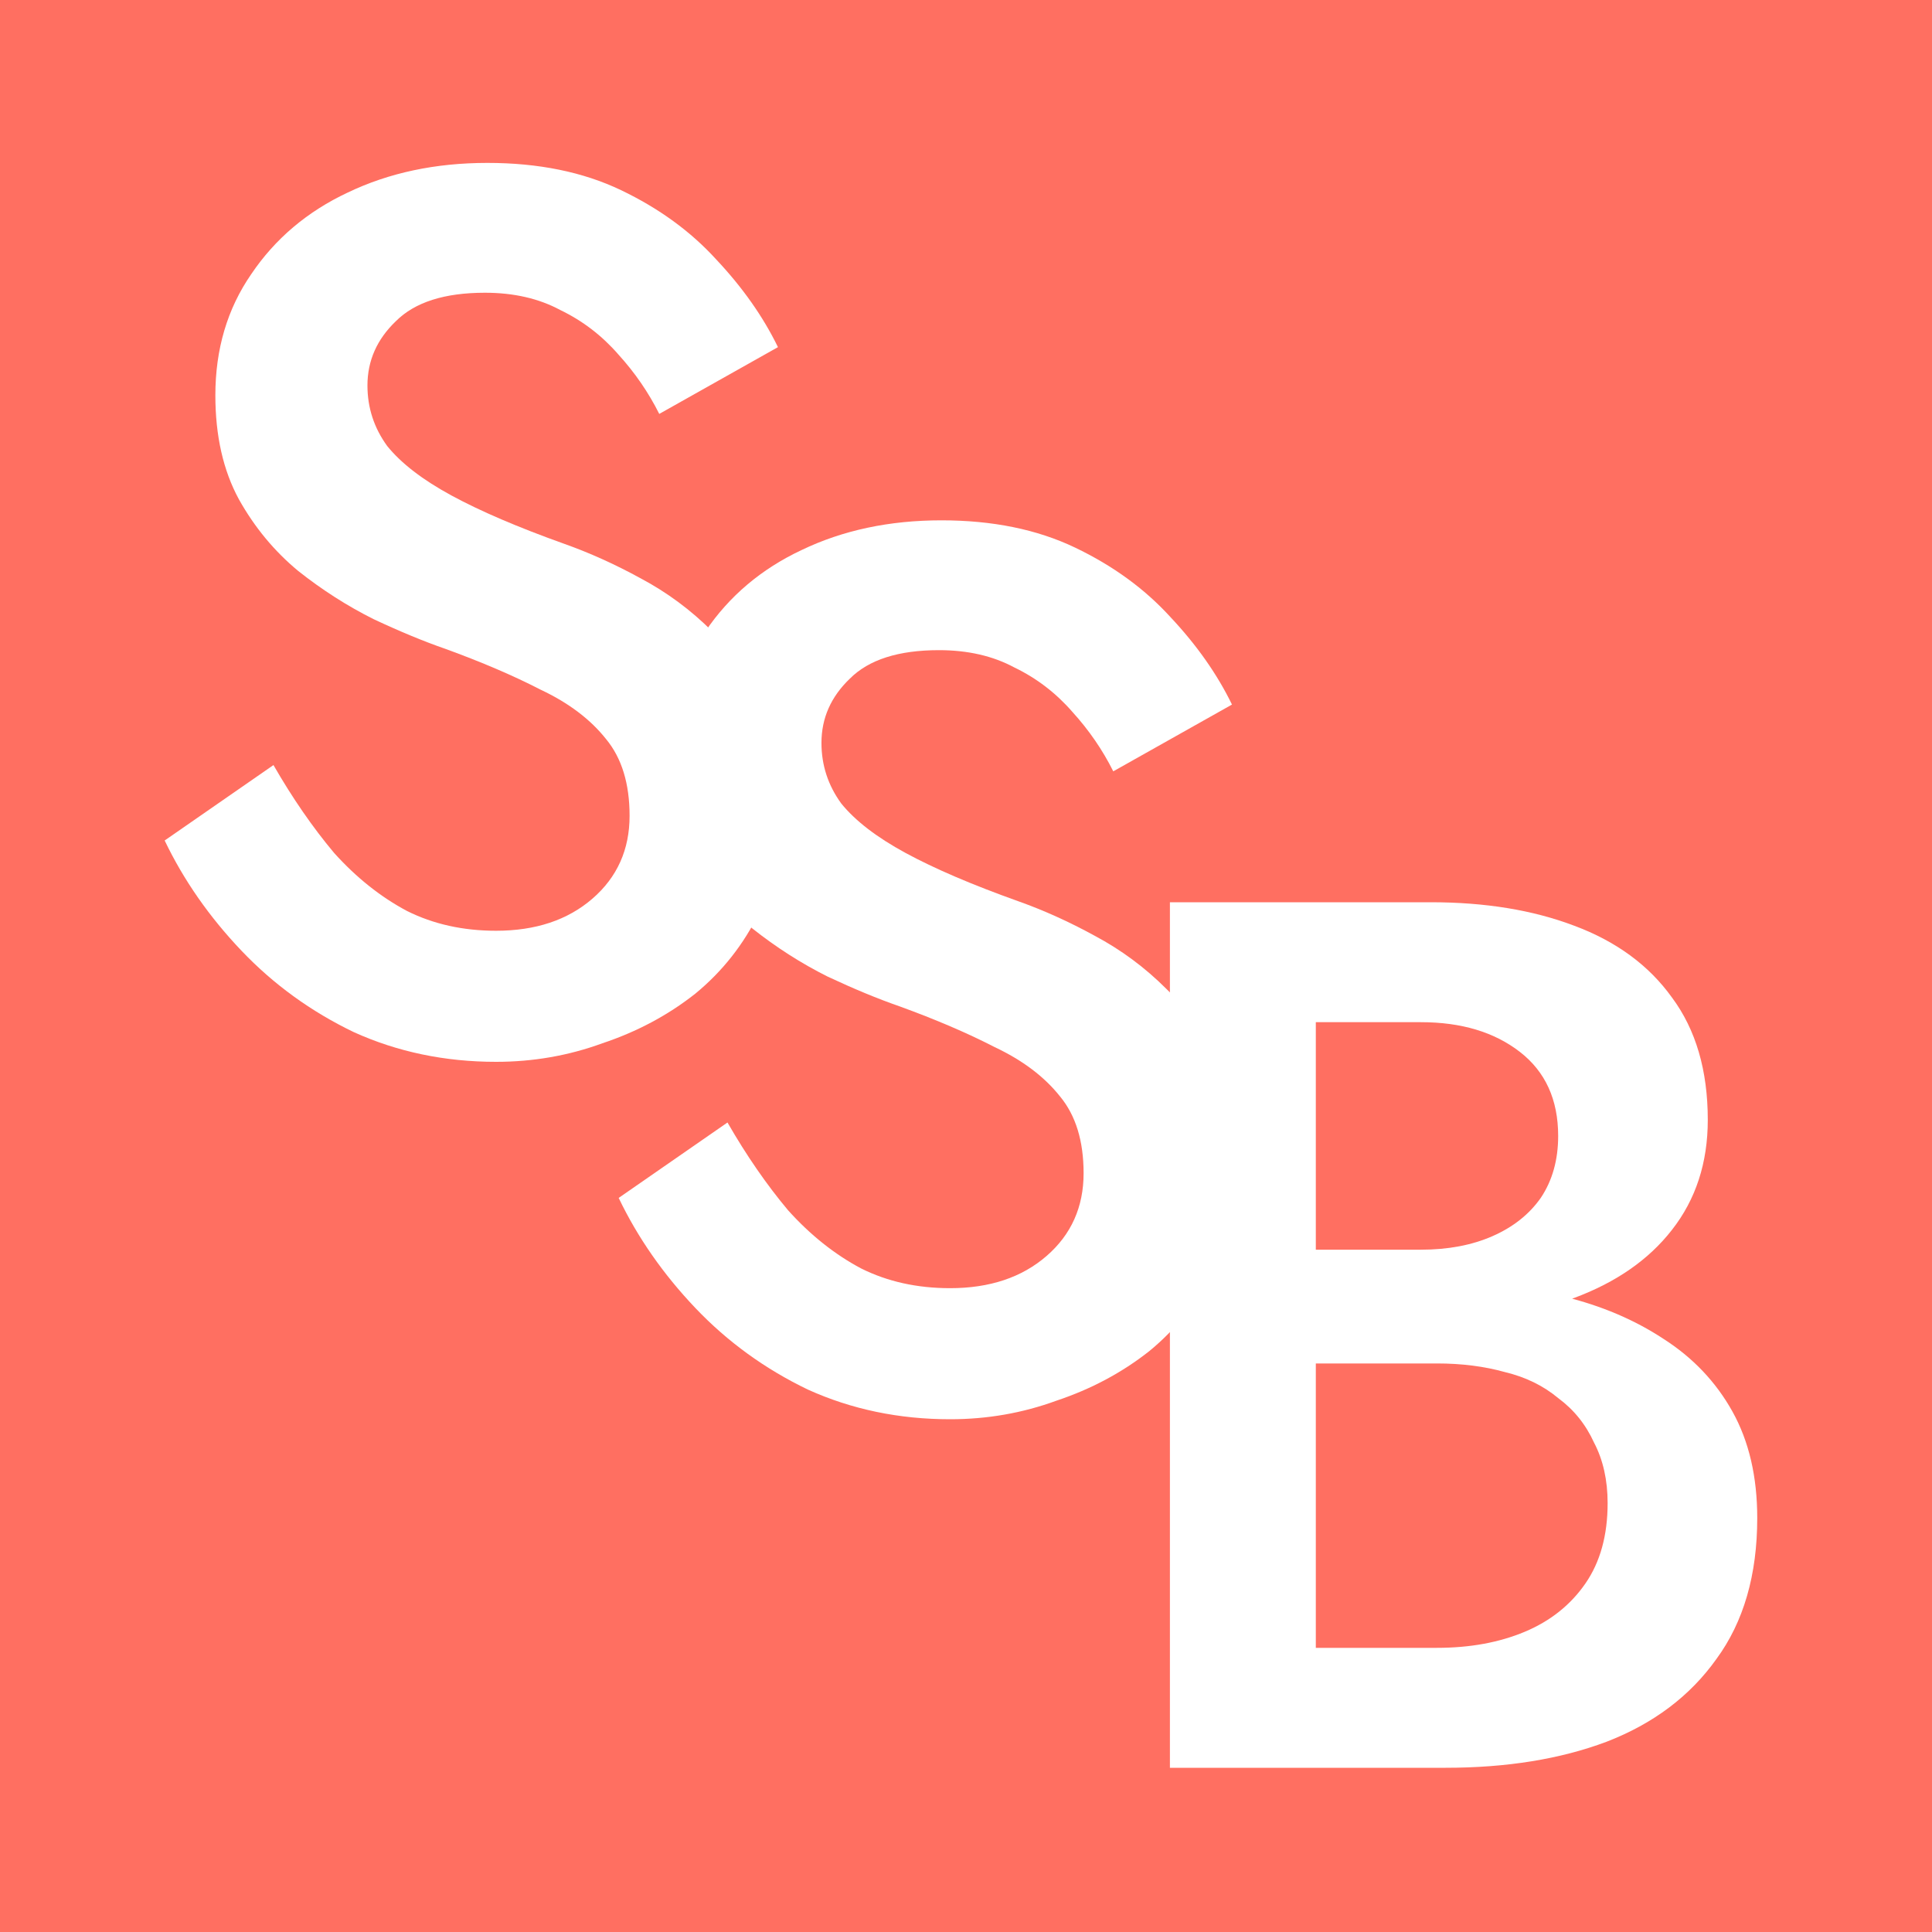 <svg width="200" height="200" viewBox="0 0 200 200" fill="none" xmlns="http://www.w3.org/2000/svg">
<rect x="0" y="0" width="200" height="200" fill="#333333" stroke="none"/>
<g clip-path="url(#clip0_340_670)">
<rect width="200" height="200" fill="#FF6F61"/>
<path d="M28.309 79.2C30.272 82.613 32.363 85.643 34.581 88.288C36.886 90.848 39.403 92.853 42.133 94.304C44.864 95.669 47.936 96.352 51.349 96.352C55.446 96.352 58.773 95.243 61.334 93.024C63.894 90.805 65.174 87.947 65.174 84.448C65.174 81.12 64.363 78.475 62.742 76.512C61.12 74.464 58.859 72.757 55.958 71.392C53.142 69.941 49.856 68.533 46.102 67.168C43.883 66.4 41.408 65.376 38.678 64.096C35.947 62.731 33.344 61.067 30.869 59.104C28.395 57.056 26.347 54.581 24.726 51.68C23.104 48.693 22.294 45.109 22.294 40.928C22.294 36.149 23.531 31.968 26.006 28.384C28.48 24.715 31.808 21.899 35.989 19.936C40.256 17.888 45.078 16.864 50.453 16.864C55.744 16.864 60.352 17.803 64.278 19.68C68.203 21.557 71.488 23.947 74.133 26.848C76.864 29.749 78.998 32.779 80.534 35.936L68.246 42.848C67.136 40.629 65.728 38.581 64.022 36.704C62.315 34.741 60.309 33.205 58.005 32.096C55.787 30.901 53.184 30.304 50.197 30.304C46.016 30.304 42.944 31.285 40.981 33.248C39.019 35.125 38.038 37.344 38.038 39.904C38.038 42.208 38.72 44.299 40.086 46.176C41.536 47.968 43.755 49.675 46.742 51.296C49.728 52.917 53.611 54.581 58.389 56.288C61.035 57.227 63.68 58.421 66.326 59.872C69.056 61.323 71.531 63.157 73.749 65.376C75.968 67.509 77.718 70.027 78.998 72.928C80.363 75.829 81.046 79.243 81.046 83.168C81.046 87.349 80.235 91.104 78.614 94.432C76.992 97.76 74.773 100.576 71.957 102.88C69.141 105.099 65.942 106.805 62.358 108C58.859 109.28 55.19 109.92 51.349 109.92C46.059 109.92 41.152 108.896 36.63 106.848C32.192 104.715 28.309 101.899 24.982 98.4C21.654 94.901 19.008 91.104 17.046 87.008L28.309 79.2Z" fill="white"/>
<path d="M75.309 116.2C77.272 119.613 79.363 122.643 81.582 125.288C83.885 127.848 86.403 129.853 89.133 131.304C91.864 132.669 94.936 133.352 98.35 133.352C102.446 133.352 105.774 132.243 108.334 130.024C110.894 127.805 112.174 124.947 112.174 121.448C112.174 118.12 111.363 115.475 109.742 113.512C108.12 111.464 105.859 109.757 102.958 108.392C100.142 106.941 96.856 105.533 93.102 104.168C90.883 103.4 88.408 102.376 85.677 101.096C82.947 99.731 80.344 98.067 77.87 96.104C75.395 94.056 73.347 91.581 71.725 88.68C70.104 85.693 69.293 82.109 69.293 77.928C69.293 73.149 70.531 68.968 73.005 65.384C75.48 61.715 78.808 58.899 82.99 56.936C87.256 54.888 92.078 53.864 97.454 53.864C102.744 53.864 107.352 54.803 111.278 56.68C115.203 58.557 118.488 60.947 121.134 63.848C123.864 66.749 125.998 69.779 127.534 72.936L115.246 79.848C114.136 77.629 112.728 75.581 111.022 73.704C109.315 71.741 107.31 70.205 105.006 69.096C102.787 67.901 100.184 67.304 97.198 67.304C93.016 67.304 89.944 68.285 87.981 70.248C86.019 72.125 85.037 74.344 85.037 76.904C85.037 79.208 85.72 81.299 87.085 83.176C88.536 84.968 90.755 86.675 93.742 88.296C96.728 89.917 100.611 91.581 105.39 93.288C108.035 94.227 110.68 95.421 113.326 96.872C116.056 98.323 118.531 100.157 120.75 102.376C122.968 104.509 124.718 107.027 125.998 109.928C127.363 112.829 128.046 116.243 128.046 120.168C128.046 124.349 127.235 128.104 125.614 131.432C123.992 134.76 121.774 137.576 118.958 139.88C116.142 142.099 112.942 143.805 109.358 145C105.859 146.28 102.19 146.92 98.35 146.92C93.059 146.92 88.152 145.896 83.629 143.848C79.192 141.715 75.309 138.899 71.981 135.4C68.653 131.901 66.008 128.104 64.046 124.008L75.309 116.2Z" fill="white"/>
<path d="M132.629 136.792V129.368H147.093C149.909 129.368 152.384 128.899 154.517 127.96C156.65 127.021 158.314 125.699 159.509 123.992C160.704 122.2 161.301 120.067 161.301 117.592C161.301 113.837 159.978 110.936 157.333 108.888C154.688 106.84 151.274 105.816 147.093 105.816H136.213V170.584H148.757C152.17 170.584 155.2 170.029 157.845 168.92C160.49 167.811 162.581 166.147 164.117 163.928C165.653 161.709 166.421 158.936 166.421 155.608C166.421 153.219 165.952 151.128 165.013 149.336C164.16 147.459 162.922 145.923 161.301 144.728C159.765 143.448 157.93 142.552 155.797 142.04C153.664 141.443 151.317 141.144 148.757 141.144H132.629V132.824H149.653C154.005 132.824 158.101 133.293 161.941 134.232C165.781 135.171 169.194 136.621 172.181 138.584C175.253 140.547 177.642 143.064 179.349 146.136C181.056 149.208 181.909 152.877 181.909 157.144C181.909 163.032 180.501 167.896 177.685 171.736C174.954 175.576 171.157 178.435 166.293 180.312C161.514 182.104 155.968 183 149.653 183H121.109V93.4H148.117C153.749 93.4 158.698 94.211 162.965 95.832C167.317 97.453 170.688 99.928 173.077 103.256C175.552 106.584 176.789 110.808 176.789 115.928C176.789 120.365 175.552 124.163 173.077 127.32C170.688 130.392 167.317 132.739 162.965 134.36C158.698 135.981 153.749 136.792 148.117 136.792H132.629Z" fill="white"/>
</g>
<defs>
<clipPath id="clip0_340_670">
<rect width="200" height="200" fill="white"/>
</clipPath>
</defs>
</svg>
